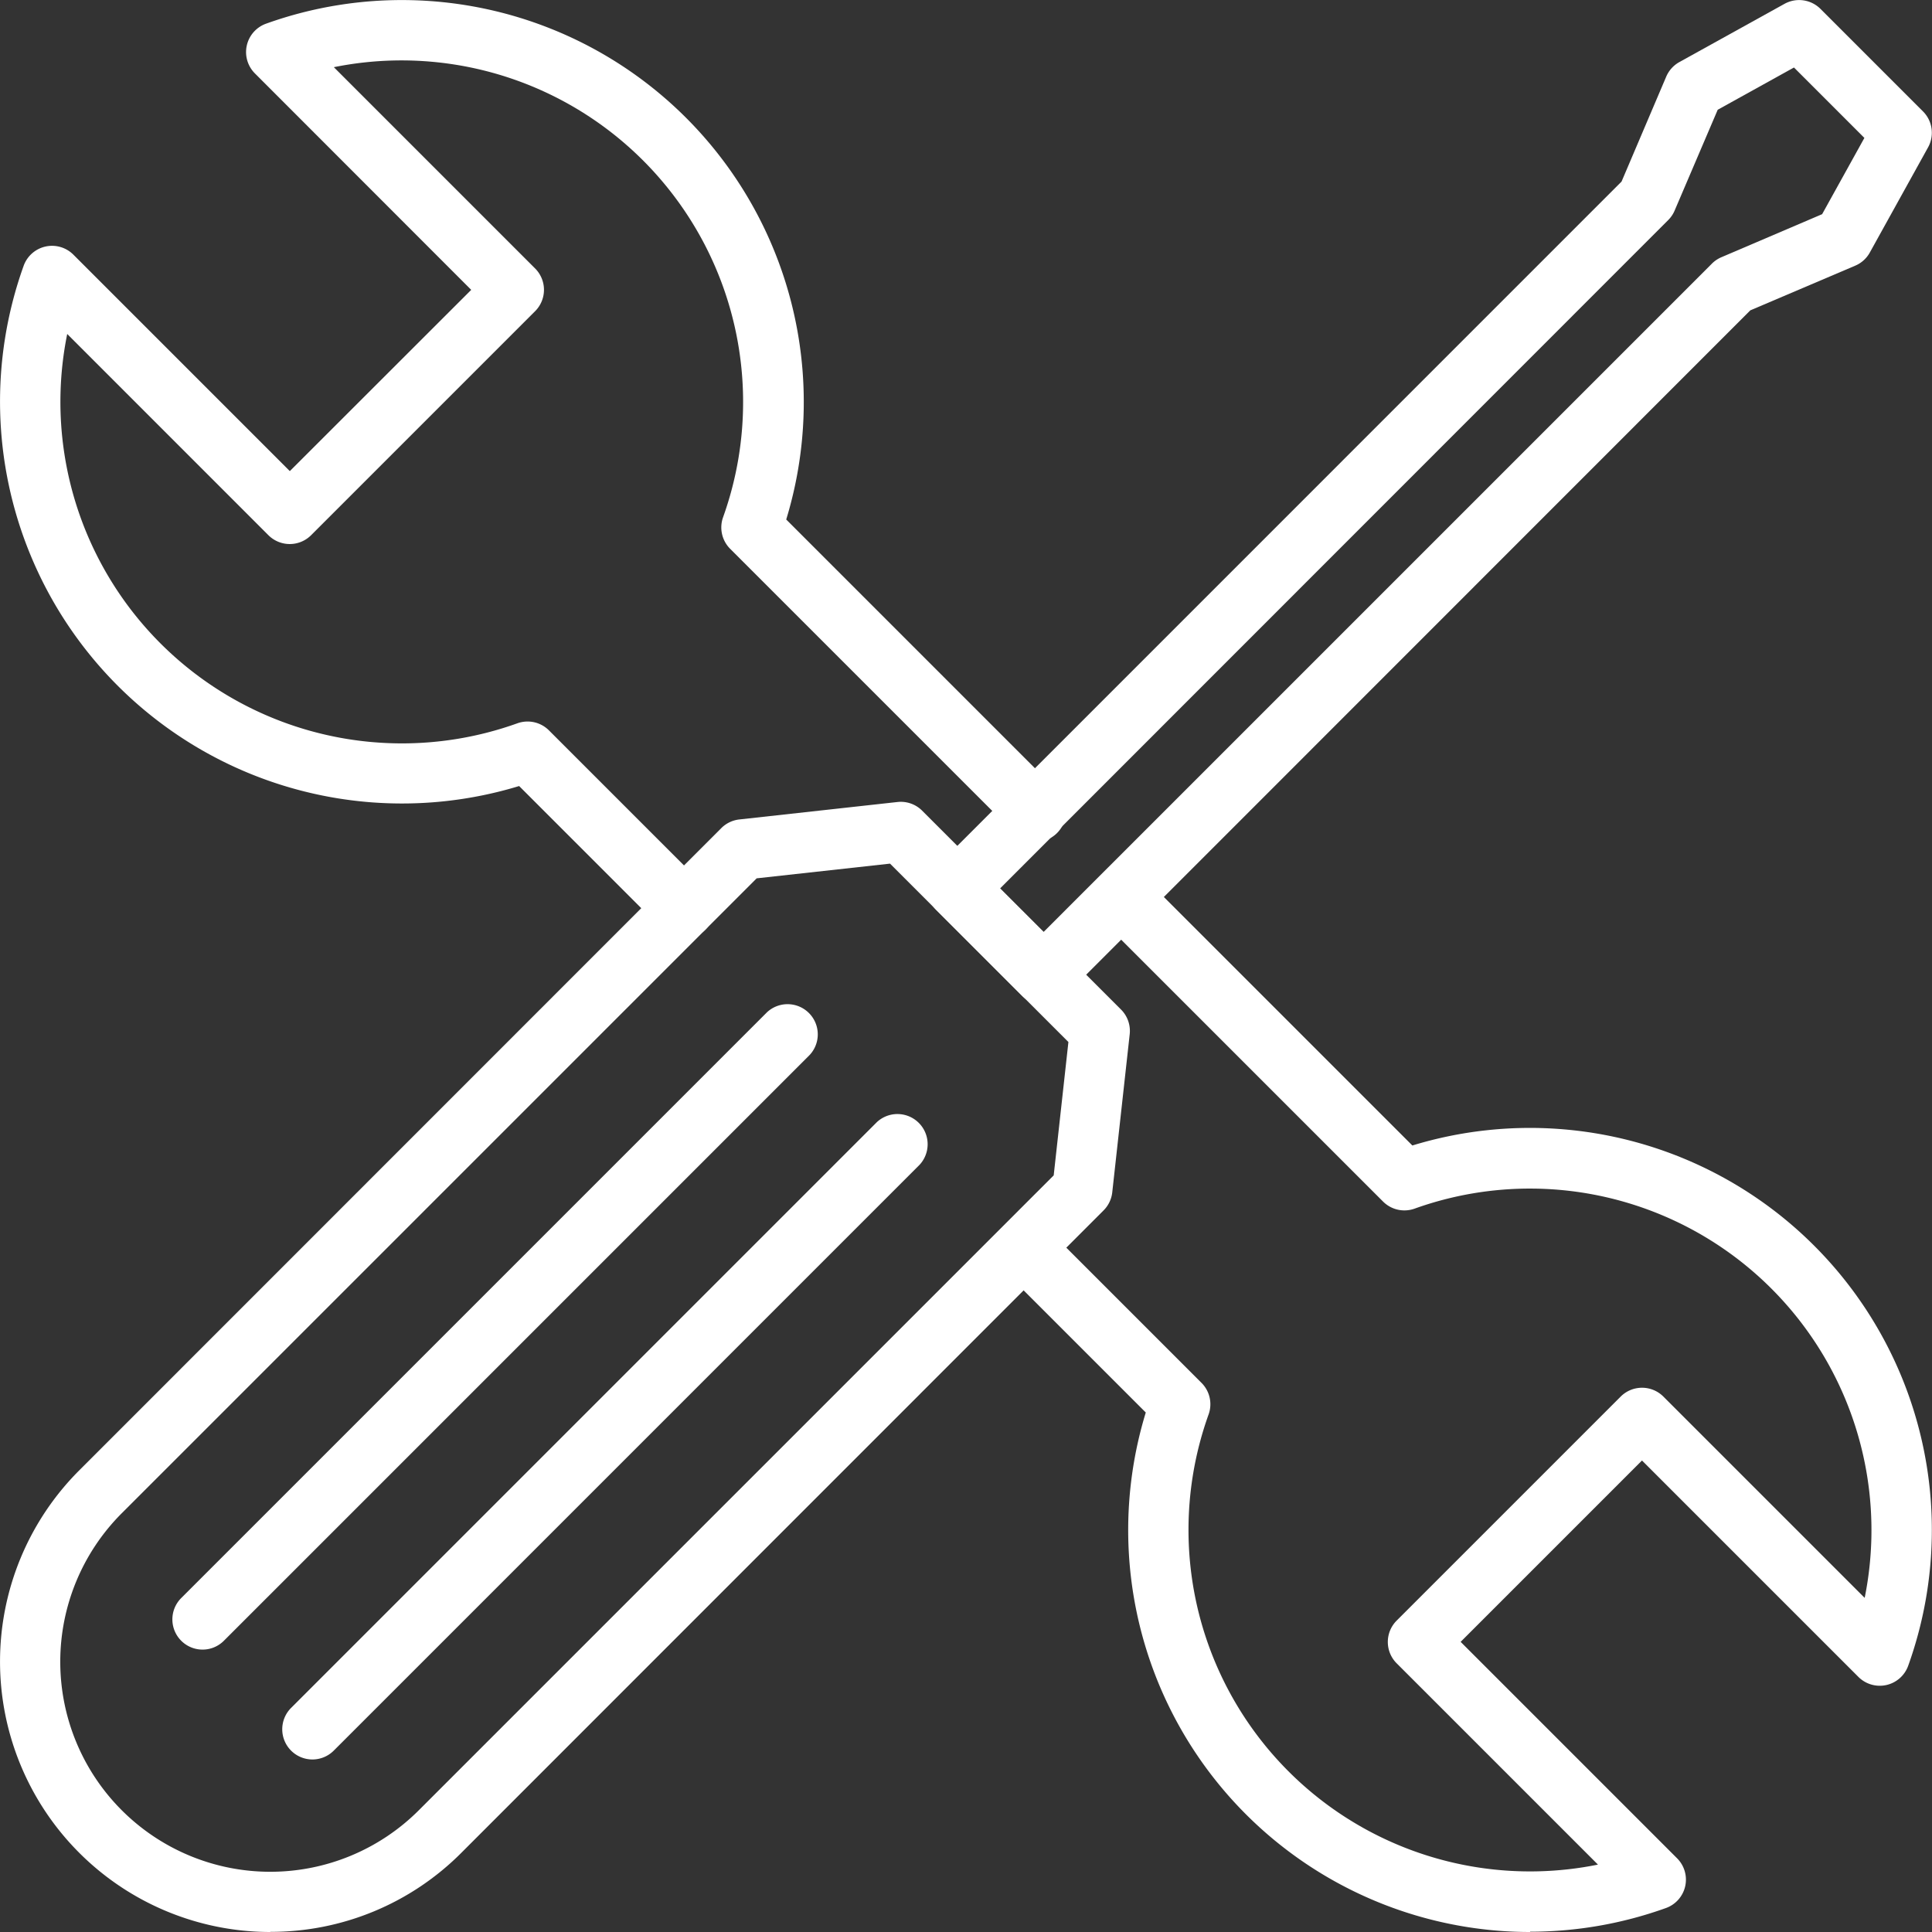 <svg id="noun-tools-4878950" xmlns="http://www.w3.org/2000/svg" width="53.862" height="53.863" viewBox="0 0 53.862 53.863">
    <rect x="0" y="0" width="53.862" height="53.863" fill="#333333" stroke="none"/>
    <path id="Tracciato_146" data-name="Tracciato 146" d="M85.33,265.239A7.539,7.539,0,0,1,80,252.369L97.9,234.464a.838.838,0,0,1,.5-.241l4.413-.487a.84.84,0,0,1,.687.242l5.544,5.544a.842.842,0,0,1,.242.687l-.487,4.413a.841.841,0,0,1-.242.5l-17.9,17.905a7.489,7.489,0,0,1-5.331,2.208Zm13.556-29.375-17.7,17.7a5.855,5.855,0,0,0,8.281,8.281l17.7-17.7.41-3.718-4.973-4.973Z" transform="translate(-77.791 -211.377)" fill="#fff"/>
    <path id="Tracciato_147" data-name="Tracciato 147" d="M158.216,339.521a.842.842,0,0,1-.6-1.437l16.331-16.331a.842.842,0,0,1,1.19,1.19l-16.331,16.331a.84.84,0,0,1-.6.247Z" transform="translate(-149.501 -290.469)" fill="#fff"/>
    <path id="Tracciato_148" data-name="Tracciato 148" d="M127.256,308.561a.842.842,0,0,1-.6-1.437l16.331-16.331a.842.842,0,0,1,1.19,1.19l-16.331,16.331a.839.839,0,0,1-.6.247Z" transform="translate(-121.604 -262.572)" fill="#fff"/>
    <path id="Tracciato_149" data-name="Tracciato 149" d="M342.33,35.8a.839.839,0,0,1-.6-.247l-2.4-2.4a.842.842,0,0,1,0-1.19L358.441,12.85l1.245-2.924a.843.843,0,0,1,.366-.407l2.934-1.625a.842.842,0,0,1,1,.141l2.86,2.86a.841.841,0,0,1,.141,1l-1.625,2.934a.837.837,0,0,1-.407.366l-2.924,1.245L342.925,35.552a.84.84,0,0,1-.6.247Zm-1.213-3.245,1.213,1.213,18.63-18.63a.839.839,0,0,1,.265-.179l2.808-1.2,1.178-2.126-1.963-1.963-2.126,1.178-1.2,2.808a.839.839,0,0,1-.179.266Z" transform="translate(-313.234 -7.788)" fill="#fff"/>
    <path id="Tracciato_150" data-name="Tracciato 150" d="M96.866,33.95a.839.839,0,0,1-.6-.247l-4-4A11.206,11.206,0,0,1,78.452,15.2a.841.841,0,0,1,1.387-.311l6.034,6.034L90.93,15.87,84.9,9.836a.841.841,0,0,1,.311-1.387A11.206,11.206,0,0,1,99.712,22.272l7.529,7.529a.842.842,0,1,1-1.19,1.19l-7.9-7.9a.842.842,0,0,1-.2-.88A9.523,9.523,0,0,0,87.1,9.662l5.612,5.612a.842.842,0,0,1,0,1.19l-6.246,6.246a.842.842,0,0,1-1.19,0L79.667,17.1A9.522,9.522,0,0,0,92.219,27.953a.842.842,0,0,1,.88.2l4.362,4.362a.842.842,0,0,1-.595,1.437Z" transform="translate(-77.793 -7.789)" fill="#fff"/>
    <path id="Tracciato_151" data-name="Tracciato 151" d="M372.744,281.766a11.205,11.205,0,0,1-10.718-14.483l-4-4a.842.842,0,0,1,1.19-1.19l4.362,4.362a.842.842,0,0,1,.2.88,9.522,9.522,0,0,0,10.854,12.552l-5.612-5.612a.842.842,0,0,1,0-1.19l6.246-6.246a.842.842,0,0,1,1.19,0l5.612,5.612A9.522,9.522,0,0,0,369.519,261.6a.842.842,0,0,1-.88-.2l-7.9-7.9a.842.842,0,0,1,1.19-1.19l7.529,7.529a11.206,11.206,0,0,1,13.823,14.505.842.842,0,0,1-1.387.311l-6.034-6.034-5.056,5.056,6.034,6.034a.841.841,0,0,1-.311,1.387,11.191,11.191,0,0,1-3.788.66Z" transform="translate(-330.083 -227.904)" fill="#fff"/>
</svg>

